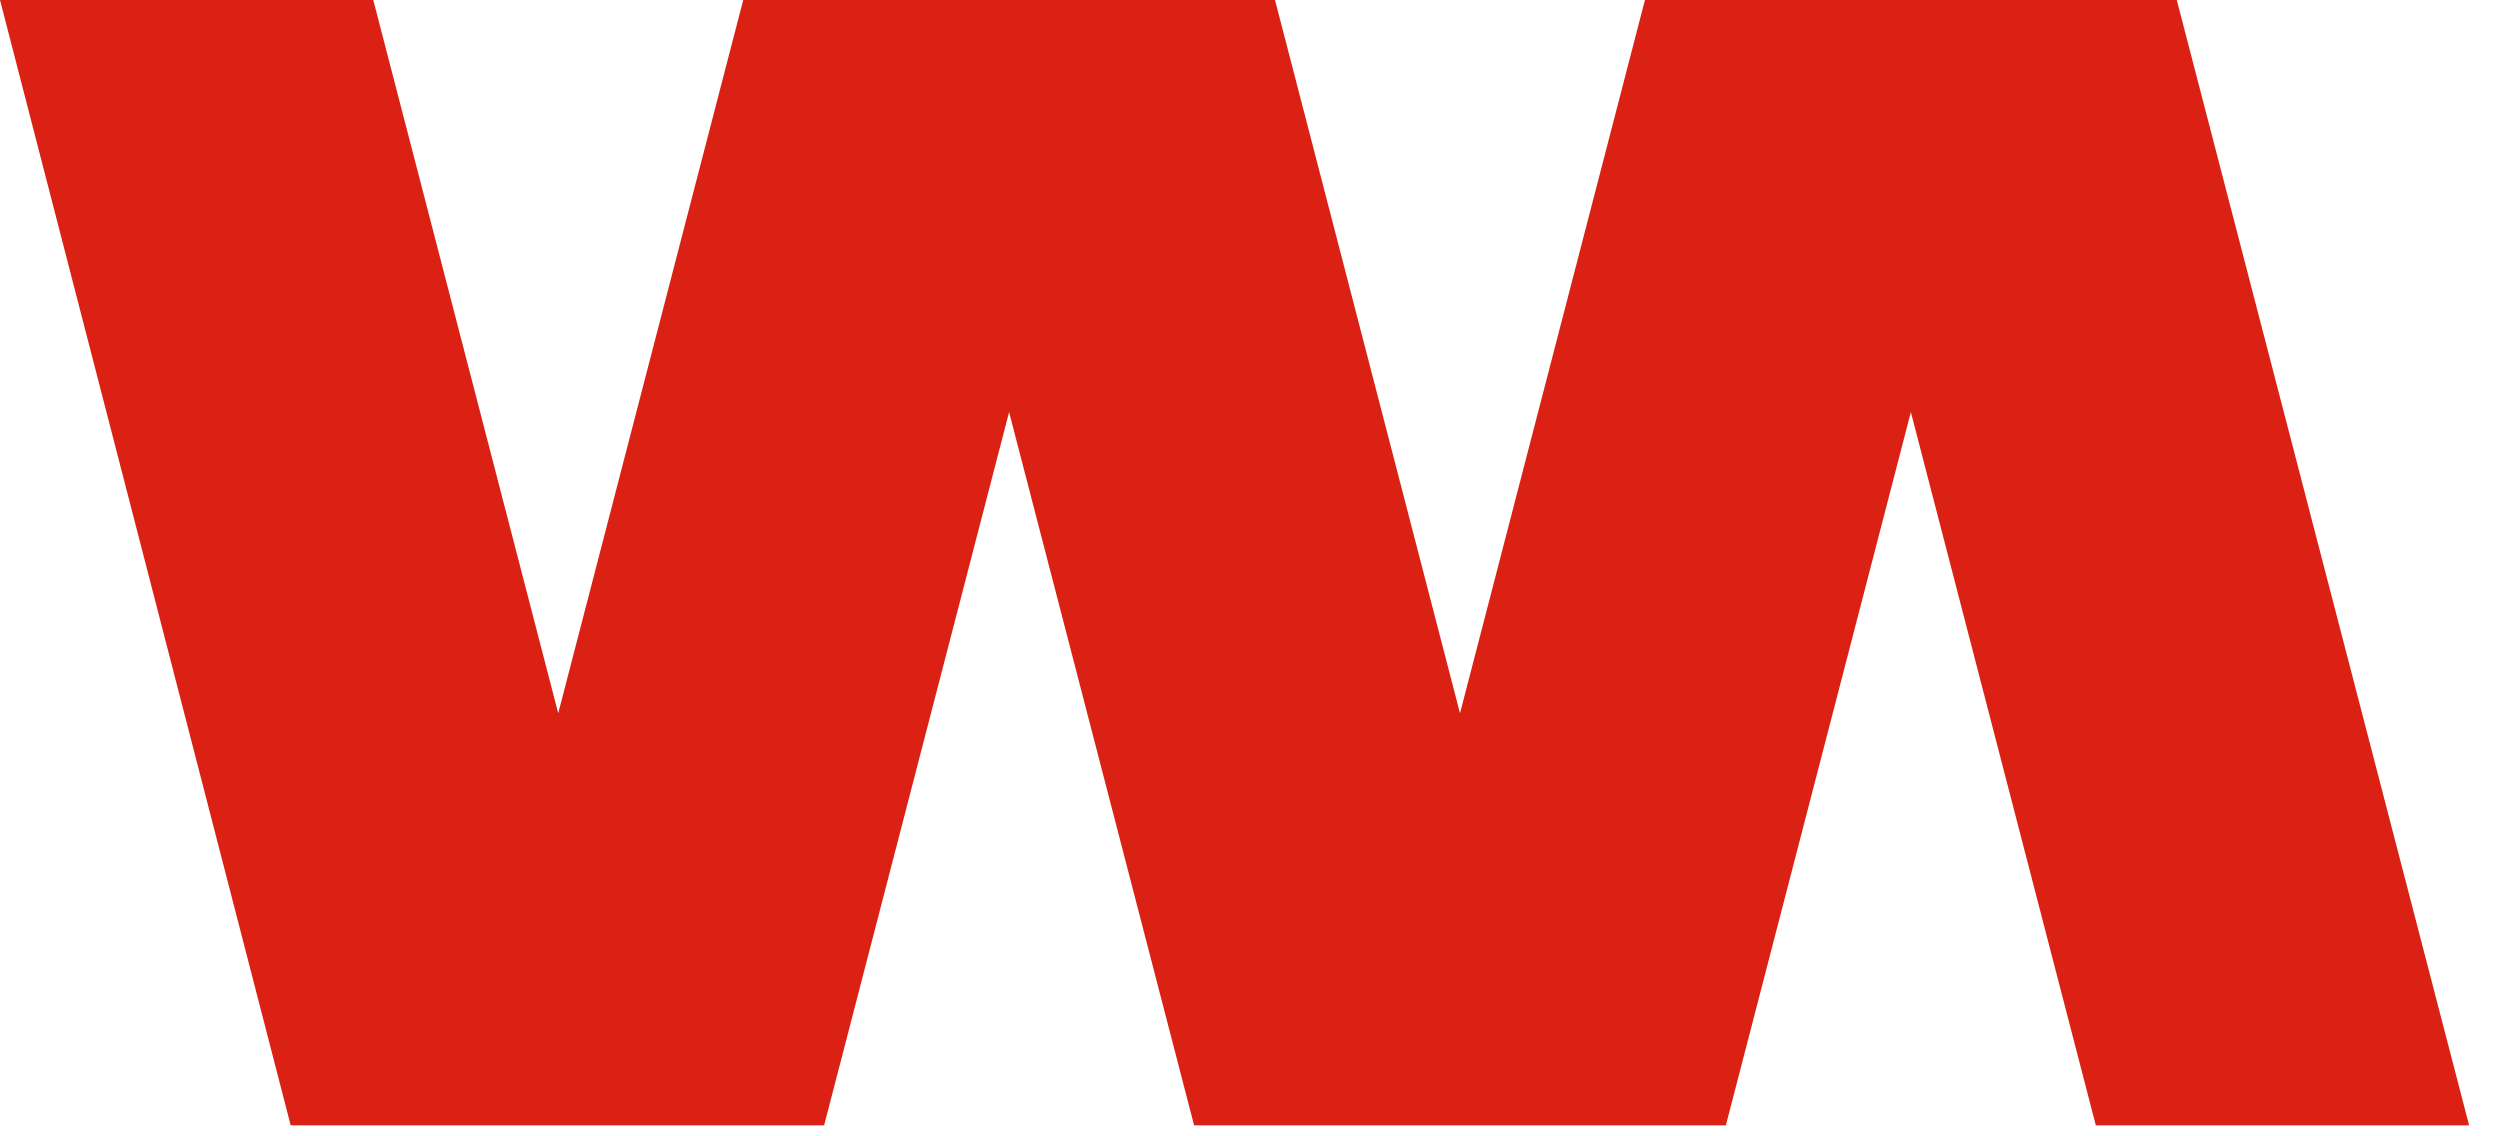 <svg width="55" height="25" viewBox="0 0 55 25" fill="none" xmlns="http://www.w3.org/2000/svg">
<path d="M36.189 0L32.12 15.692L28.05 0H16.351L12.281 15.692L8.212 0H0L6.395 24.757H18.131L22.2 9.066L26.27 24.757H37.969L42.039 9.066L46.108 24.757H54.32L47.889 0H36.189Z" fill="#DA2114"/>
</svg>
